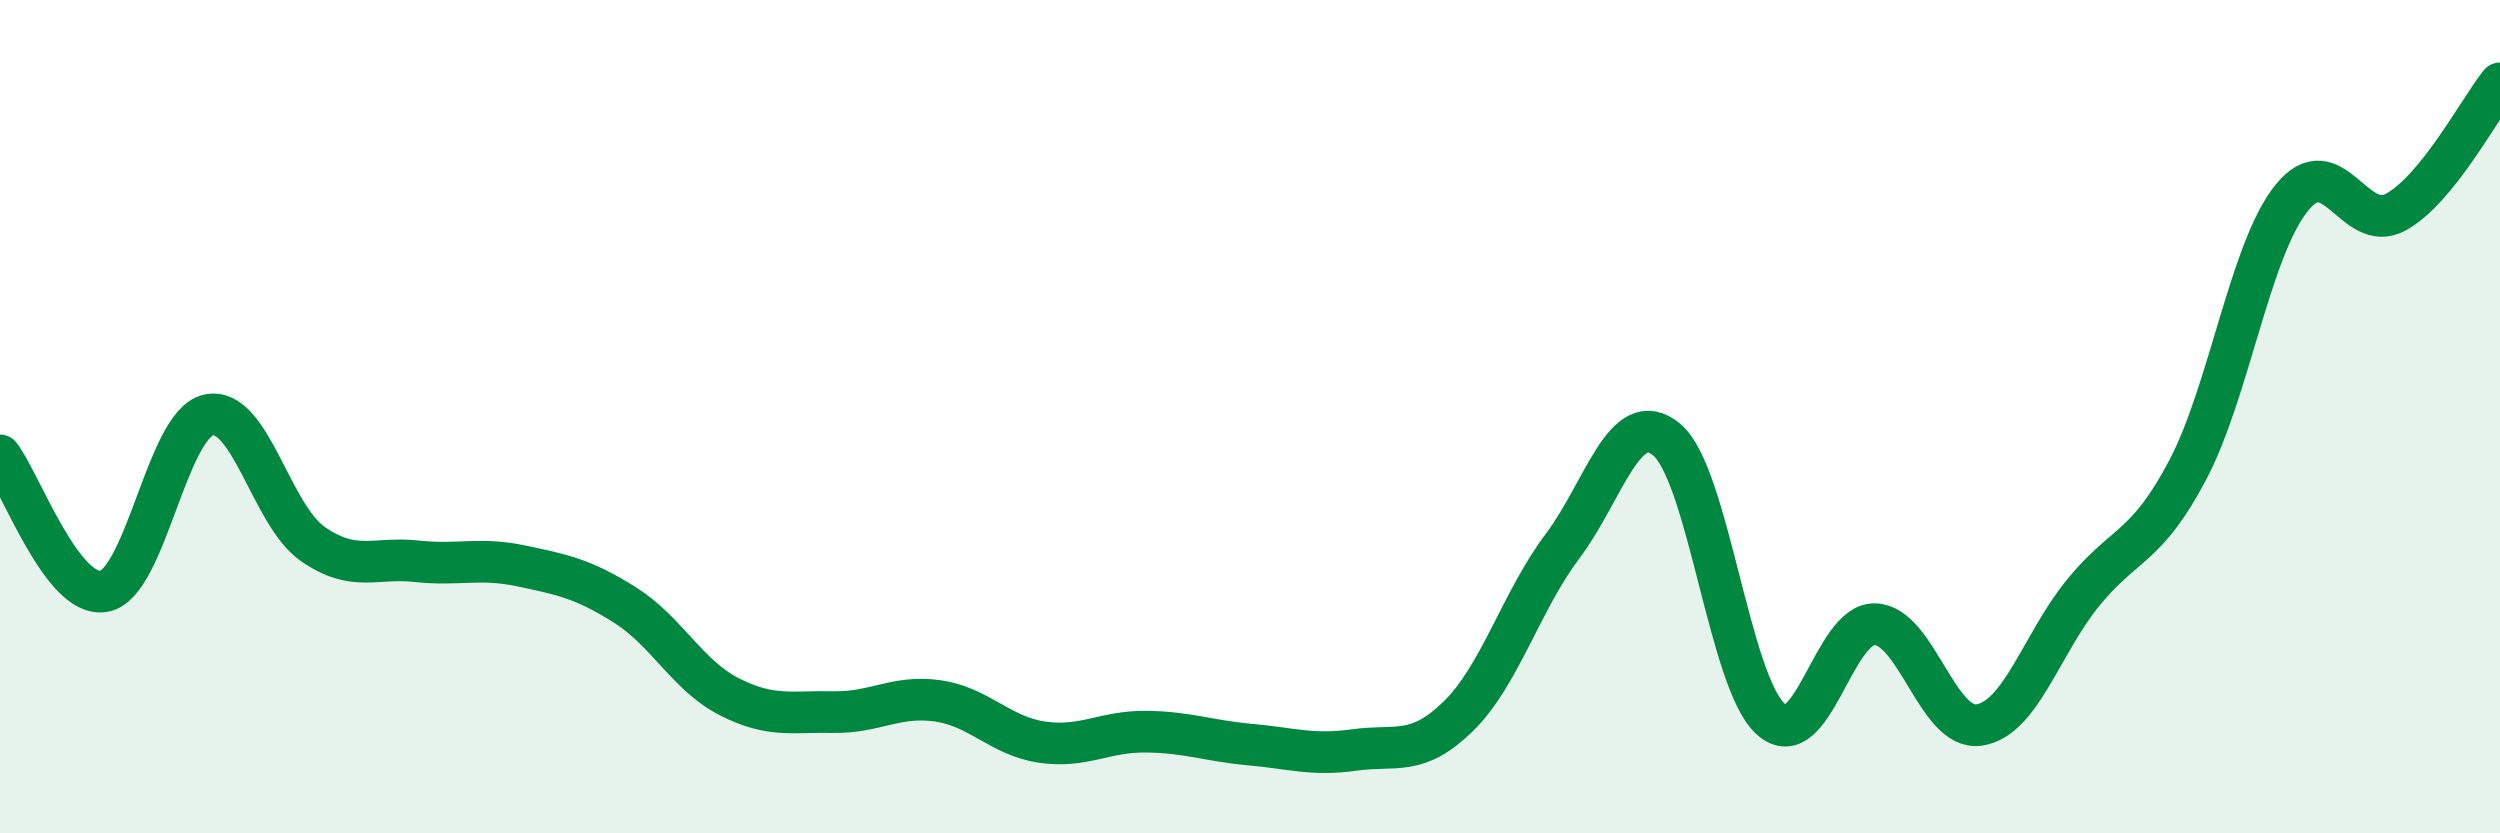 
    <svg width="60" height="20" viewBox="0 0 60 20" xmlns="http://www.w3.org/2000/svg">
      <path
        d="M 0,10.93 C 0.5,11.58 1.5,14.38 2.5,14.19 C 3.5,14 4,10.19 5,9.96 C 6,9.73 6.5,12.35 7.5,13.05 C 8.5,13.75 9,13.36 10,13.47 C 11,13.58 11.5,13.37 12.5,13.58 C 13.5,13.79 14,13.89 15,14.52 C 16,15.15 16.5,16.21 17.5,16.72 C 18.5,17.23 19,17.07 20,17.09 C 21,17.11 21.5,16.68 22.5,16.82 C 23.5,16.96 24,17.66 25,17.81 C 26,17.96 26.5,17.55 27.5,17.56 C 28.5,17.57 29,17.78 30,17.87 C 31,17.96 31.5,18.14 32.5,18 C 33.5,17.86 34,18.17 35,17.19 C 36,16.21 36.5,14.44 37.5,13.11 C 38.5,11.78 39,9.72 40,10.55 C 41,11.38 41.5,16.37 42.5,17.26 C 43.5,18.15 44,14.95 45,14.98 C 46,15.01 46.5,17.55 47.5,17.4 C 48.5,17.25 49,15.44 50,14.22 C 51,13 51.5,13.18 52.5,11.29 C 53.5,9.4 54,5.99 55,4.75 C 56,3.51 56.5,5.64 57.5,5.09 C 58.5,4.54 59.5,2.62 60,2L60 20L0 20Z"
        fill="#008740"
        opacity="0.1"
        stroke-linecap="round"
        stroke-linejoin="round"
      />
      <path
        d="M 0,10.93 C 0.5,11.58 1.5,14.38 2.5,14.19 C 3.5,14 4,10.19 5,9.96 C 6,9.73 6.5,12.35 7.5,13.05 C 8.5,13.75 9,13.36 10,13.47 C 11,13.58 11.5,13.37 12.5,13.58 C 13.5,13.79 14,13.89 15,14.52 C 16,15.15 16.5,16.21 17.5,16.72 C 18.5,17.23 19,17.07 20,17.09 C 21,17.11 21.5,16.68 22.5,16.82 C 23.5,16.96 24,17.66 25,17.81 C 26,17.96 26.5,17.55 27.5,17.56 C 28.5,17.57 29,17.78 30,17.87 C 31,17.96 31.5,18.14 32.5,18 C 33.5,17.86 34,18.17 35,17.19 C 36,16.21 36.5,14.44 37.5,13.11 C 38.5,11.78 39,9.72 40,10.55 C 41,11.38 41.5,16.37 42.5,17.26 C 43.5,18.15 44,14.95 45,14.98 C 46,15.01 46.5,17.55 47.5,17.4 C 48.5,17.25 49,15.44 50,14.22 C 51,13 51.5,13.18 52.5,11.29 C 53.5,9.4 54,5.99 55,4.75 C 56,3.51 56.5,5.64 57.5,5.09 C 58.5,4.54 59.5,2.62 60,2"
        stroke="#008740"
        stroke-width="1"
        fill="none"
        stroke-linecap="round"
        stroke-linejoin="round"
      />
    </svg>
  